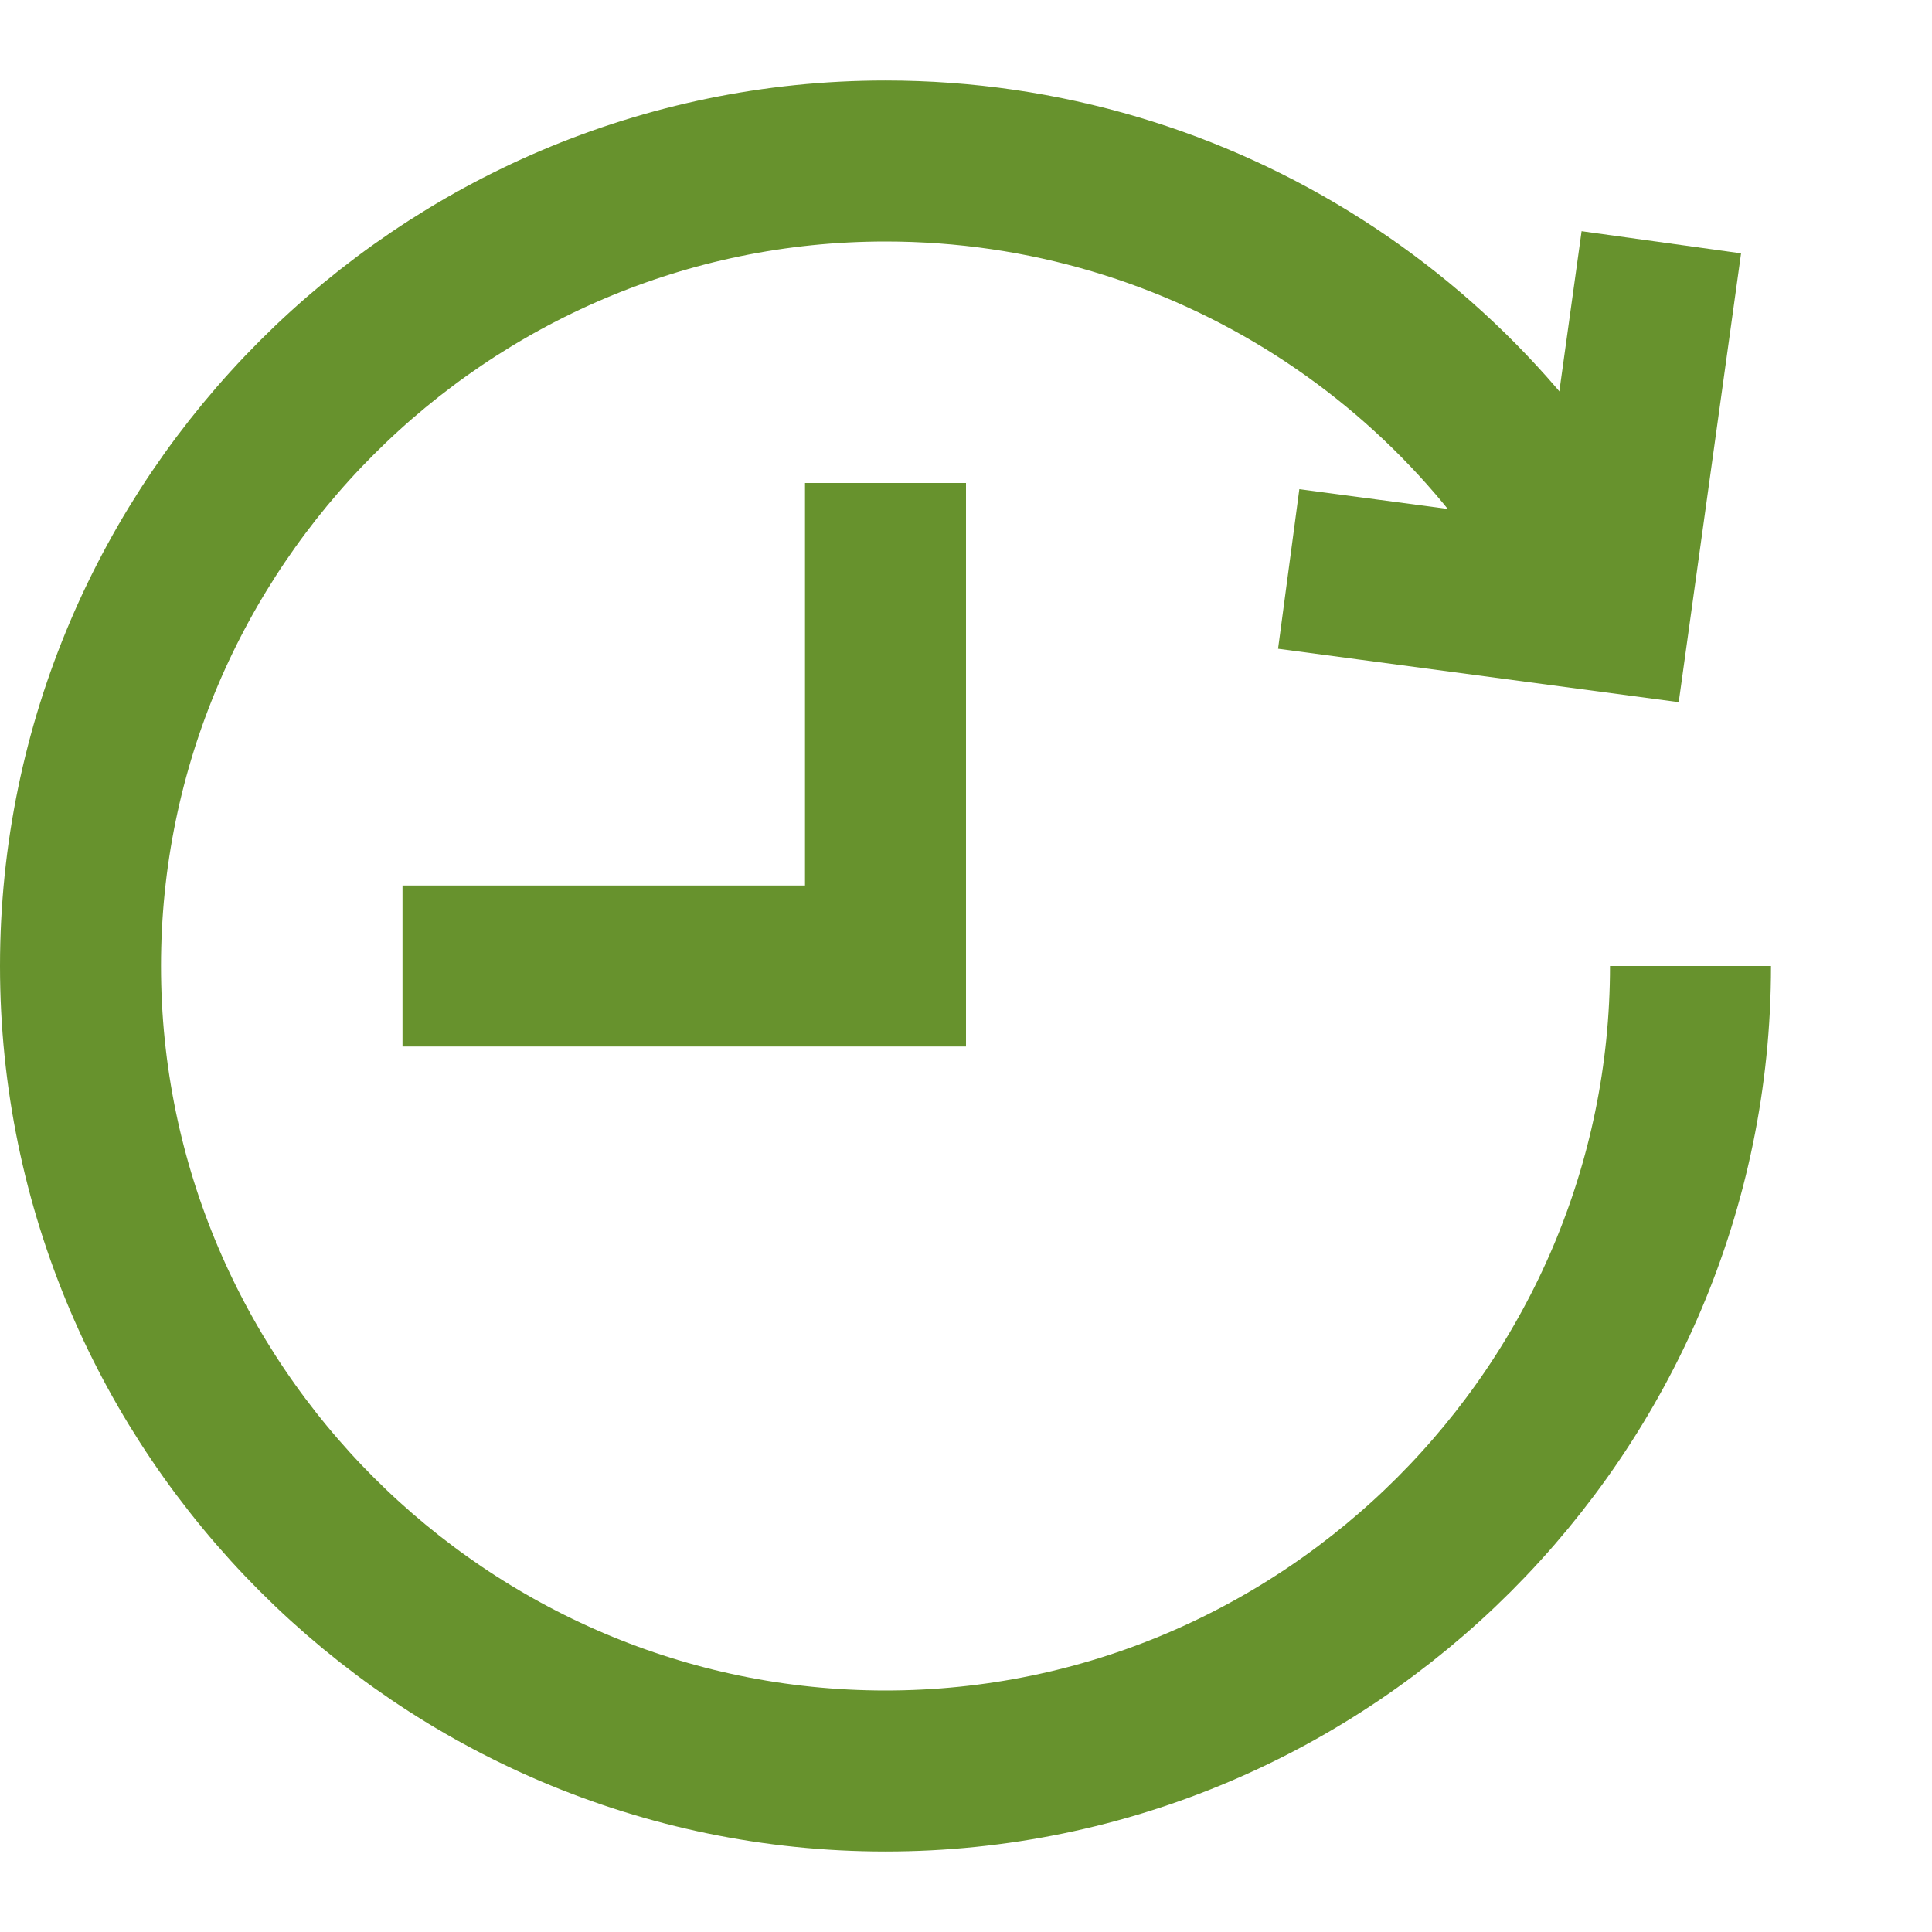 <svg class="nc-icon outline" xmlns="http://www.w3.org/2000/svg" xmlns:xlink="http://www.w3.org/1999/xlink" x="0px" y="0px" width="48px" height="48px" viewBox="0 0 48 48">
<path stroke-linecap="butt" stroke-linejoin="miter" data-cap="butt" fill="none" stroke="#67922d" stroke-width="4" stroke-miterlimit="10" d="M42,24c0,11-9,20-20,20S2,35,2,24 S11,4,22,4c7.9,0,14.8,4.6,18,11.3"></path>
<polyline stroke-linejoin="miter" fill="none" stroke="#67922d" stroke-width="4" stroke-linecap="square" stroke-miterlimit="10" points="41,8 40,15.2 34,14.4 "></polyline>
<polyline stroke-linejoin="miter" data-color="color-2" fill="none" stroke="#67922d" stroke-width="4" stroke-linecap="square" stroke-miterlimit="10" points="22,14 22,24 12,24 "></polyline>
</svg>